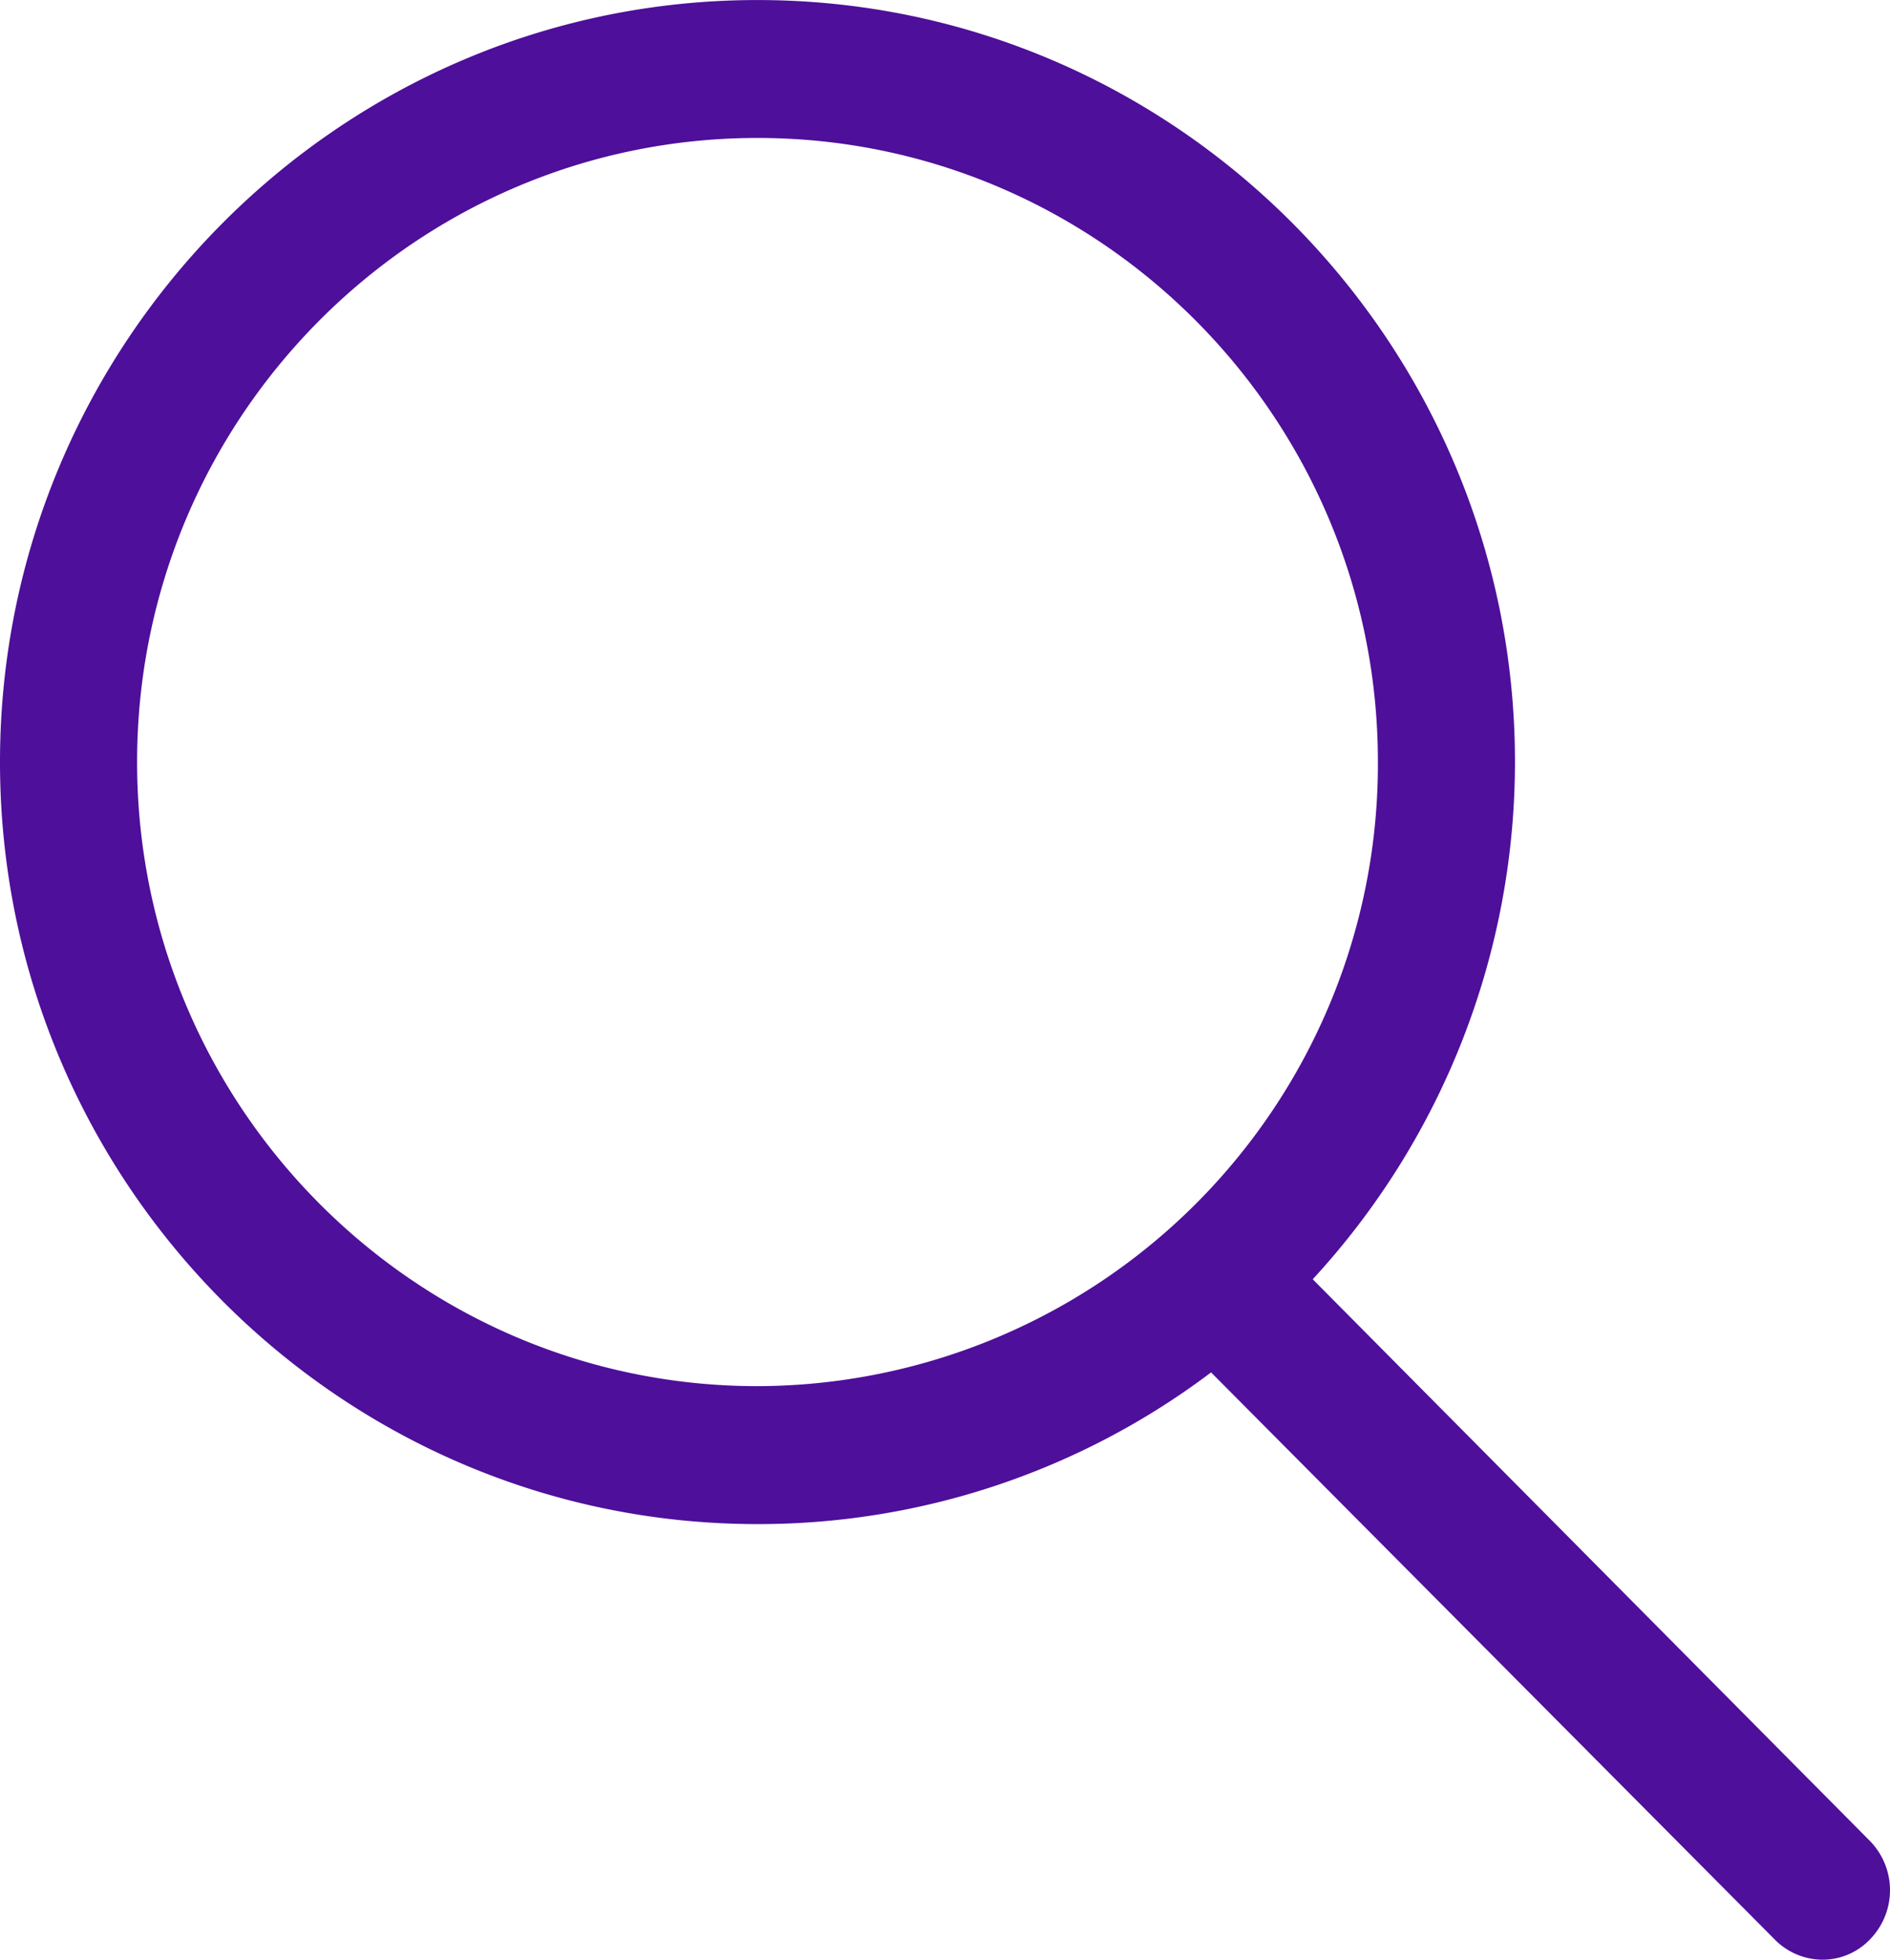<svg xmlns="http://www.w3.org/2000/svg" width="191" height="198" viewBox="0 0 191 198">
<defs>
    <style>
      .cls-1 {
        fill: #4e0f9a;
        fill-rule: evenodd;
      }
    </style>
  </defs>
  <path id="search-icon" class="cls-1" d="M296.662,291.25A77.1,77.1,0,0,0,317.1,238.993c0-42.385-34.294-76.989-76.549-76.989S164,196.608,164,238.993s34.292,76.994,76.552,76.994a75.9,75.9,0,0,0,45.837-15.327l56.919,57.252A6.811,6.811,0,0,0,348.159,360a6.625,6.625,0,0,0,4.85-2.088,7.113,7.113,0,0,0,0-9.872ZM177.855,238.993c0-34.723,28.056-63.054,62.7-63.054,34.521,0,62.694,28.215,62.694,63.054a62.861,62.861,0,0,1-62.694,63.057C205.911,302.05,177.855,273.715,177.855,238.993Z" transform="translate(-164 -162)"/>
</svg>
